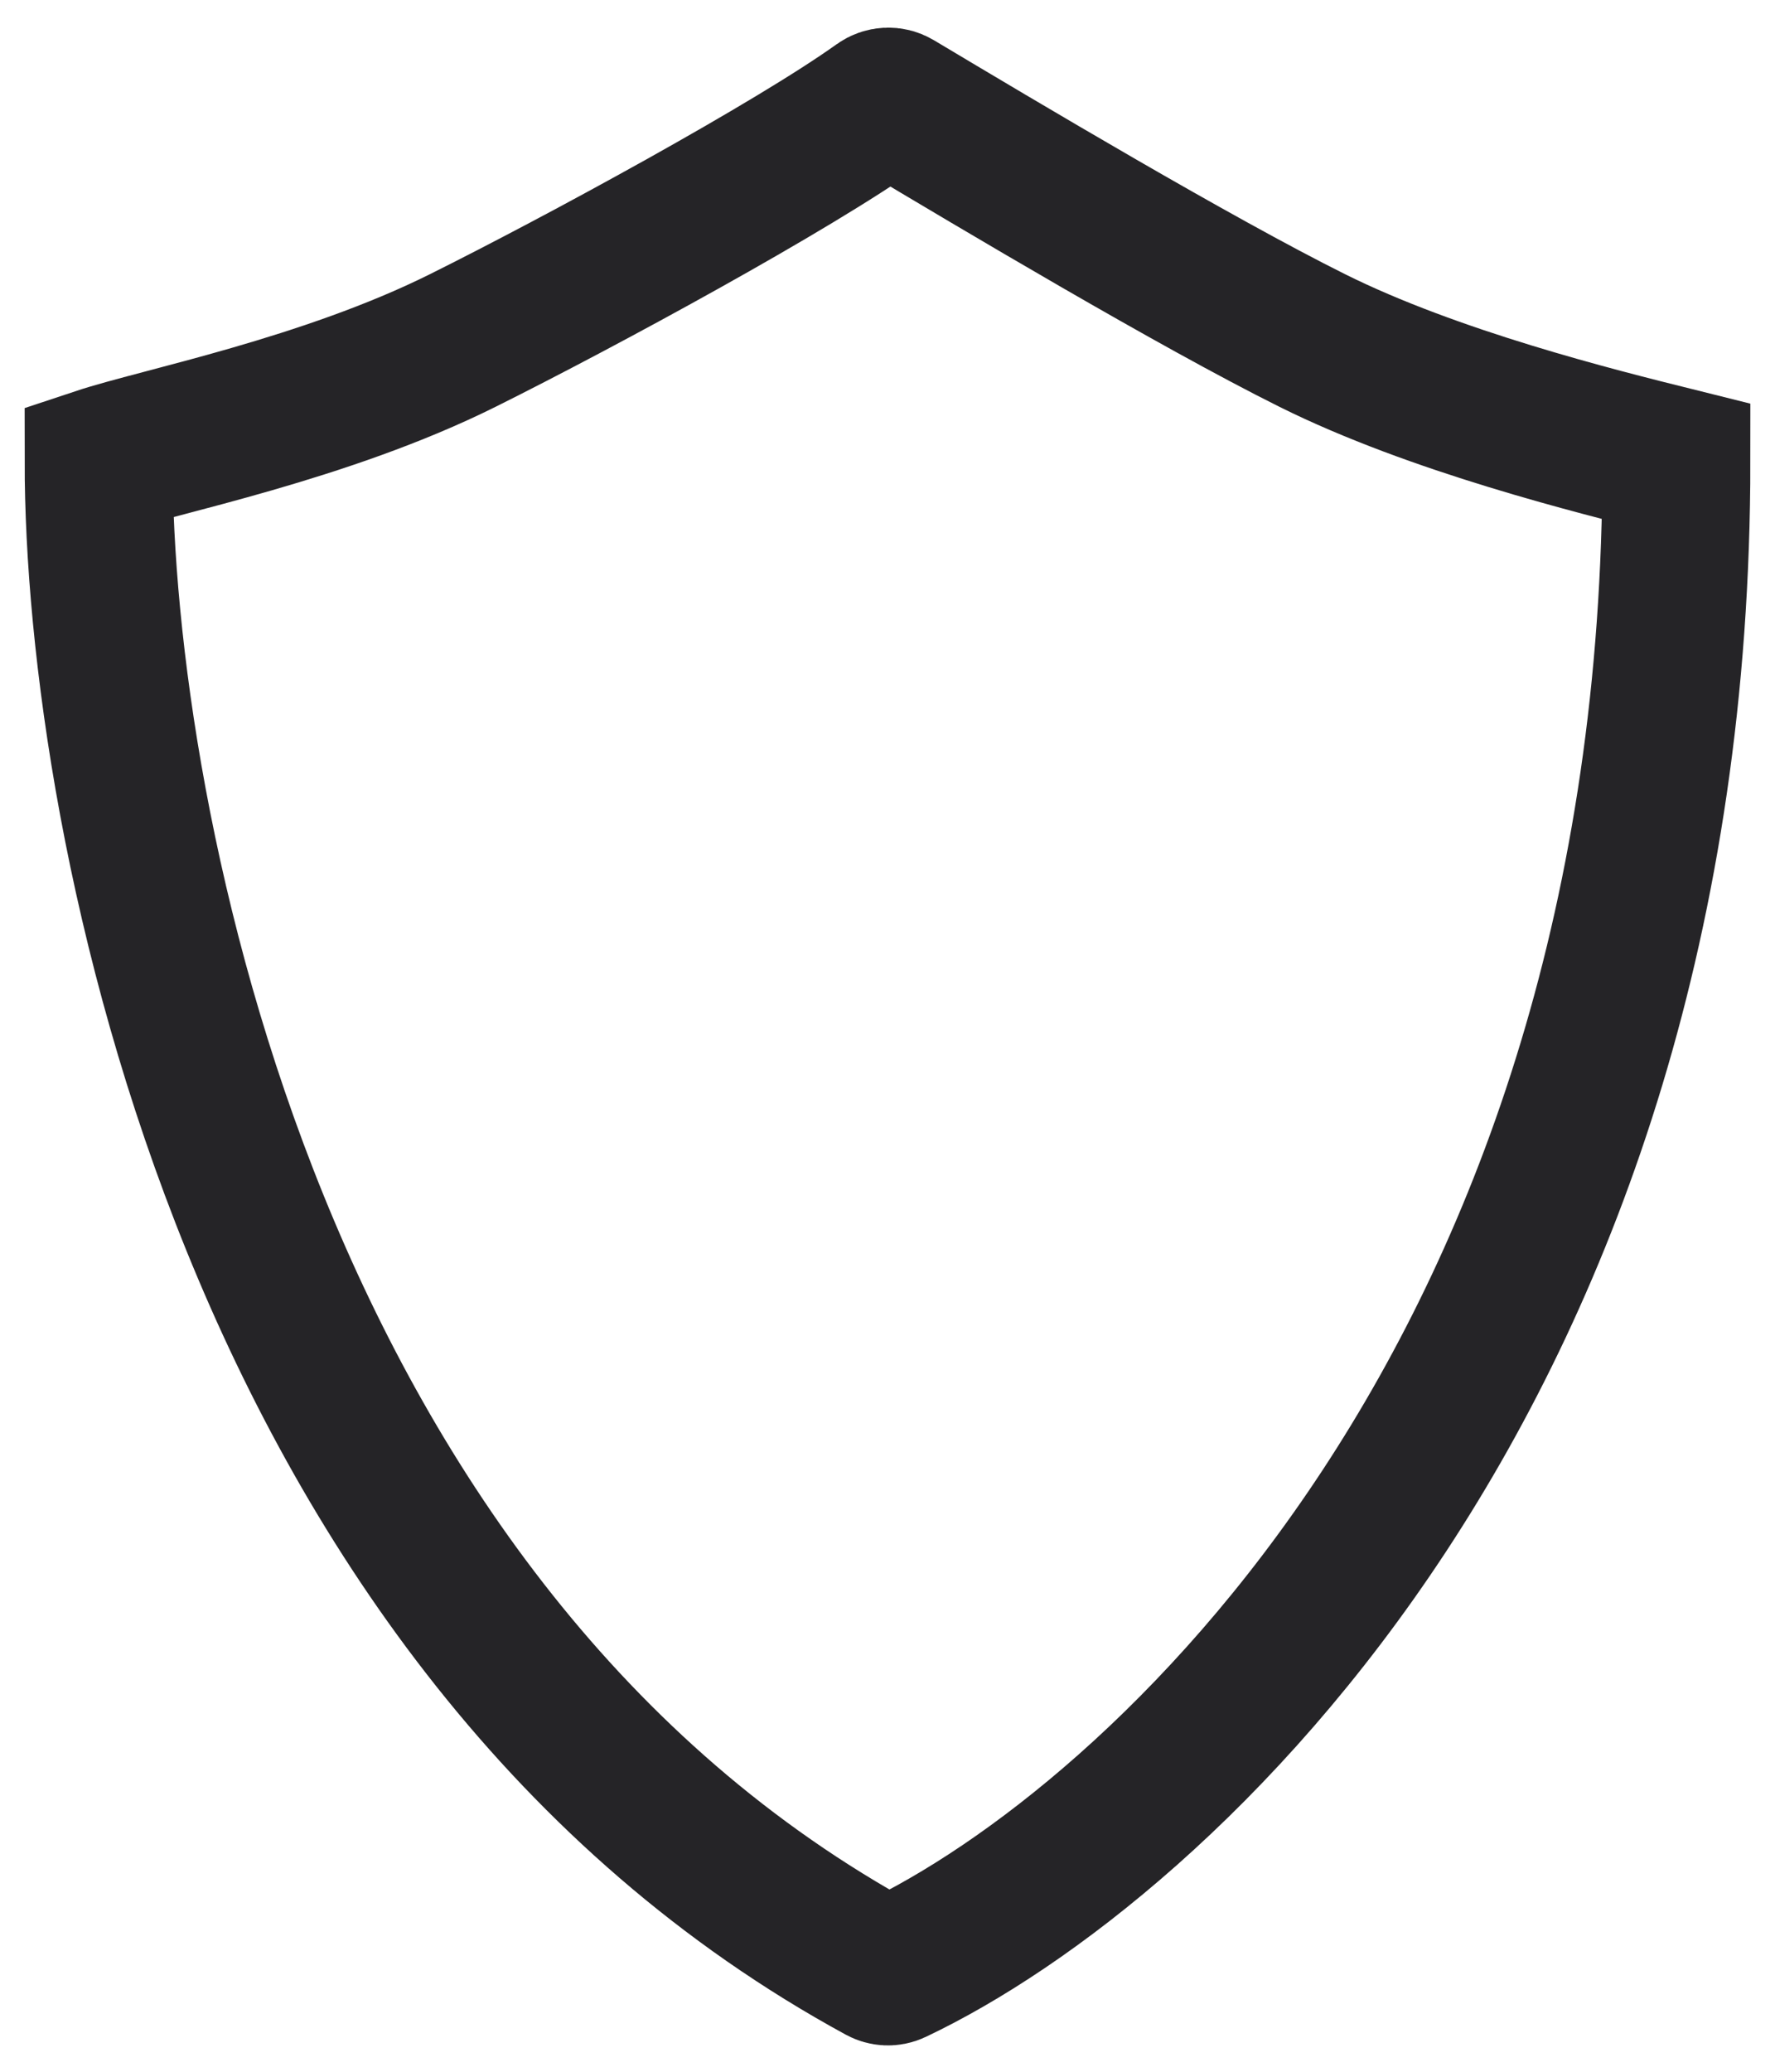 <svg width="36" height="42" viewBox="0 0 36 42" fill="none" xmlns="http://www.w3.org/2000/svg">
<path d="M34 9.355C34 27.835 23.506 37.392 18.131 39.939C18.046 39.979 17.95 39.974 17.868 39.929C5.178 33.022 2 16.684 2 9.355C3.231 8.946 6.6 8.29 9.385 6.903C11.769 5.716 16.079 3.378 17.838 2.119C17.937 2.048 18.067 2.04 18.172 2.103C20.273 3.358 24.221 5.711 26.615 6.903C29.077 8.129 32.359 8.946 34 9.355Z" stroke="#252427" stroke-width="3"/>
</svg>
